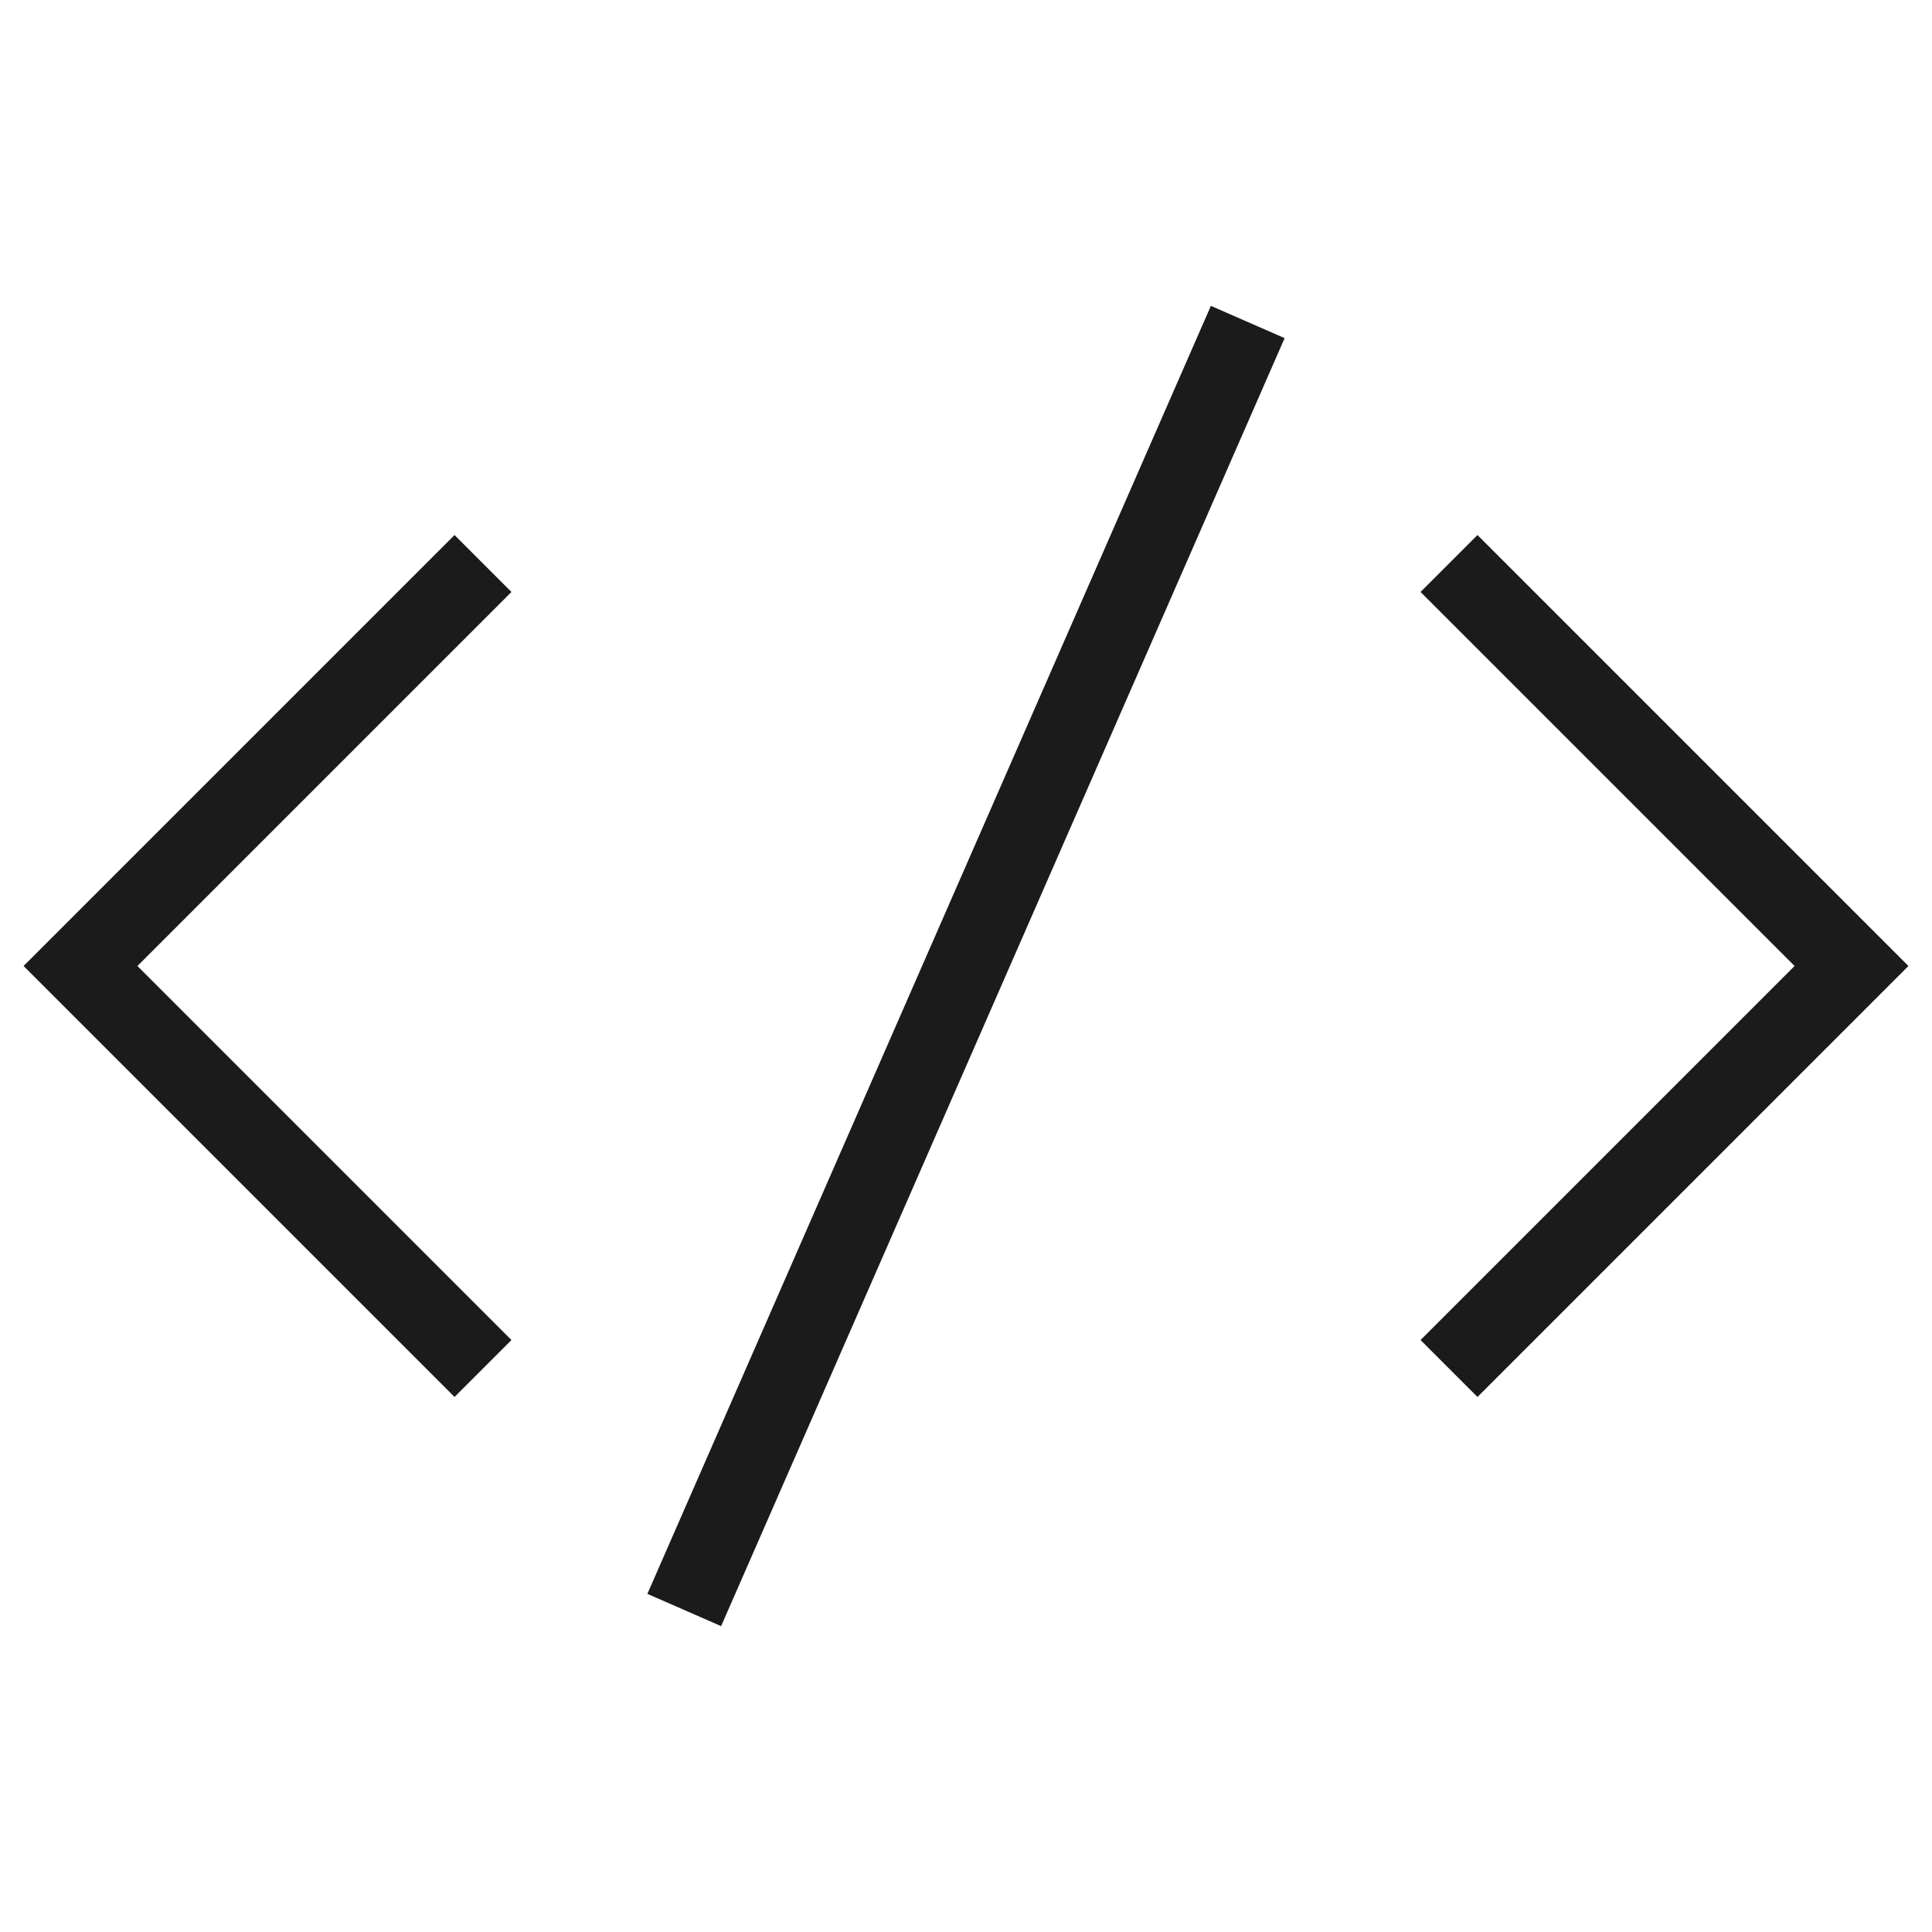 <svg xmlns="http://www.w3.org/2000/svg" xmlns:xlink="http://www.w3.org/1999/xlink" viewBox="0 0 24 24" width="24" height="24" preserveAspectRatio="xMidYMid meet" style="width: 100%; height: 100%; transform: translate3d(0px, 0px, 0px); content-visibility: visible;"><defs><clipPath id="__lottie_element_21"><rect width="24" height="24" x="0" y="0"></rect></clipPath></defs><g clip-path="url(#__lottie_element_21)"><g transform="matrix(1,0,0,1,3.5,12)" opacity="1" style="display: block;"><g opacity="1" transform="matrix(1,0,0,1,0,0)"><path stroke-linecap="butt" stroke-linejoin="miter" fill-opacity="0" stroke-miterlimit="10" stroke="rgb(27,27,27)" stroke-opacity="1" stroke-width="1" d=" M2.5,-5 C2.5,-5 -2.5,0 -2.5,0 C-2.5,0 2.5,5 2.5,5"></path></g></g><g transform="matrix(1,0,0,1,20.5,12)" opacity="1" style="display: block;"><g opacity="1" transform="matrix(1,0,0,1,0,0)"><path stroke-linecap="butt" stroke-linejoin="miter" fill-opacity="0" stroke-miterlimit="10" stroke="rgb(27,27,27)" stroke-opacity="1" stroke-width="1" d=" M-2.5,5 C-2.5,5 2.5,0 2.5,0 C2.5,0 -2.5,-5 -2.5,-5"></path></g></g><g transform="matrix(1,0,0,1,12,12)" opacity="1" style="display: block;"><g opacity="1" transform="matrix(1,0,0,1,0,0)"><path stroke-linecap="butt" stroke-linejoin="miter" fill-opacity="0" stroke-miterlimit="10" stroke="rgb(27,27,27)" stroke-opacity="1" stroke-width="1" d=" M-3.5,8 C-3.5,8 3.5,-8 3.5,-8"></path></g></g></g></svg>